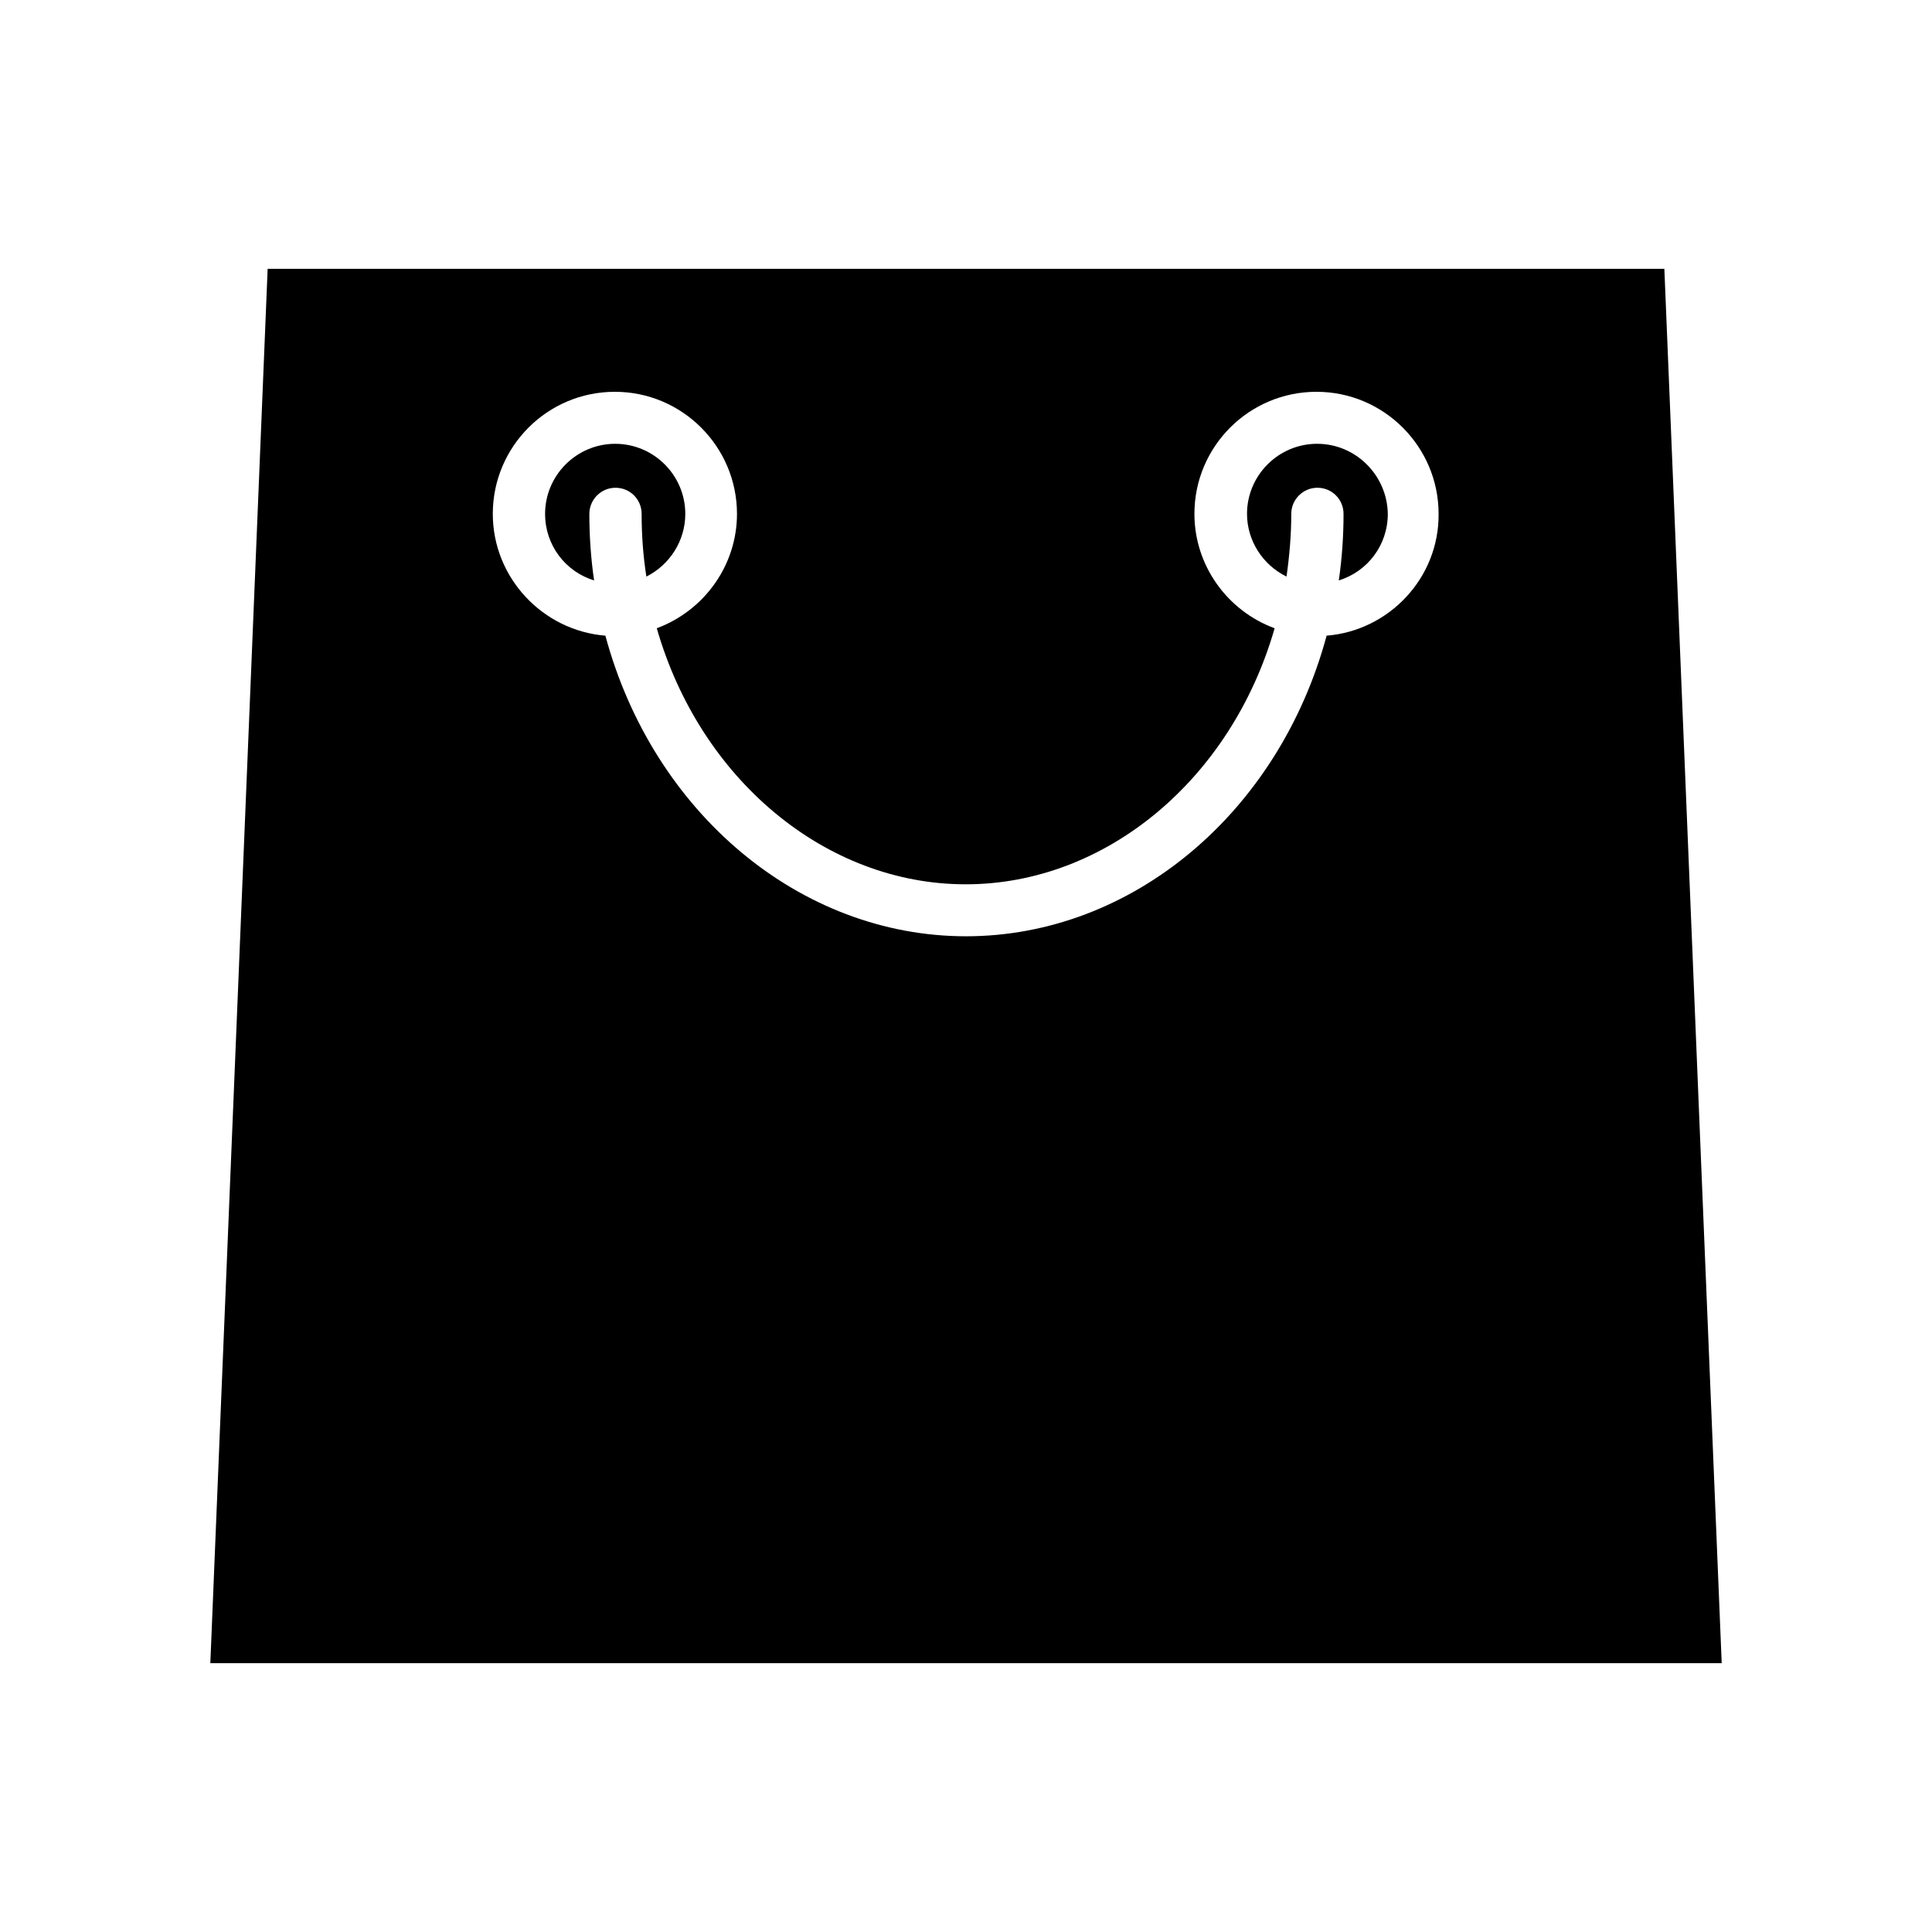 <?xml version="1.0" encoding="UTF-8"?>
<!-- Uploaded to: SVG Repo, www.svgrepo.com, Generator: SVG Repo Mixer Tools -->
<svg fill="#000000" width="800px" height="800px" version="1.1" viewBox="144 144 512 512" xmlns="http://www.w3.org/2000/svg">
 <g>
  <path d="m493.05 261.61c-10.234 0-18.578 8.344-18.578 18.578 0 7.086 4.172 13.539 10.469 16.609 0.789-5.512 1.258-11.098 1.258-16.609 0-3.777 3.07-6.926 6.926-6.926 3.856 0 6.926 3.07 6.926 6.926 0 5.824-0.395 11.73-1.258 17.633 7.637-2.363 12.988-9.367 12.988-17.633-0.152-10.234-8.496-18.578-18.73-18.578z"/>
  <path d="m325.61 280.19c0-10.234-8.344-18.578-18.578-18.578s-18.578 8.344-18.578 18.578c0 8.266 5.352 15.273 12.988 17.633-0.867-5.902-1.258-11.809-1.258-17.633 0-3.777 3.07-6.926 6.926-6.926s6.926 3.07 6.926 6.926c0 5.59 0.395 11.098 1.258 16.609 6.144-3.07 10.316-9.445 10.316-16.609z"/>
  <path d="m585.07 215.24h-370.14l-15.191 369.51h400.53zm-89.504 97.219c-12.676 46.996-51.641 79.664-95.566 79.664s-82.891-32.668-95.566-79.664c-16.609-1.34-29.836-15.352-29.836-32.273 0-17.871 14.484-32.355 32.355-32.355s32.355 14.562 32.355 32.355c0 13.539-8.582 25.586-21.254 30.309 11.492 40.07 44.793 67.855 81.867 67.855 37.078 0 70.375-27.789 81.867-67.855-12.594-4.644-21.254-16.688-21.254-30.309 0-17.871 14.484-32.355 32.355-32.355s32.355 14.562 32.355 32.355c0.152 16.922-13.07 30.938-29.68 32.273z"/>
 </g>
</svg>